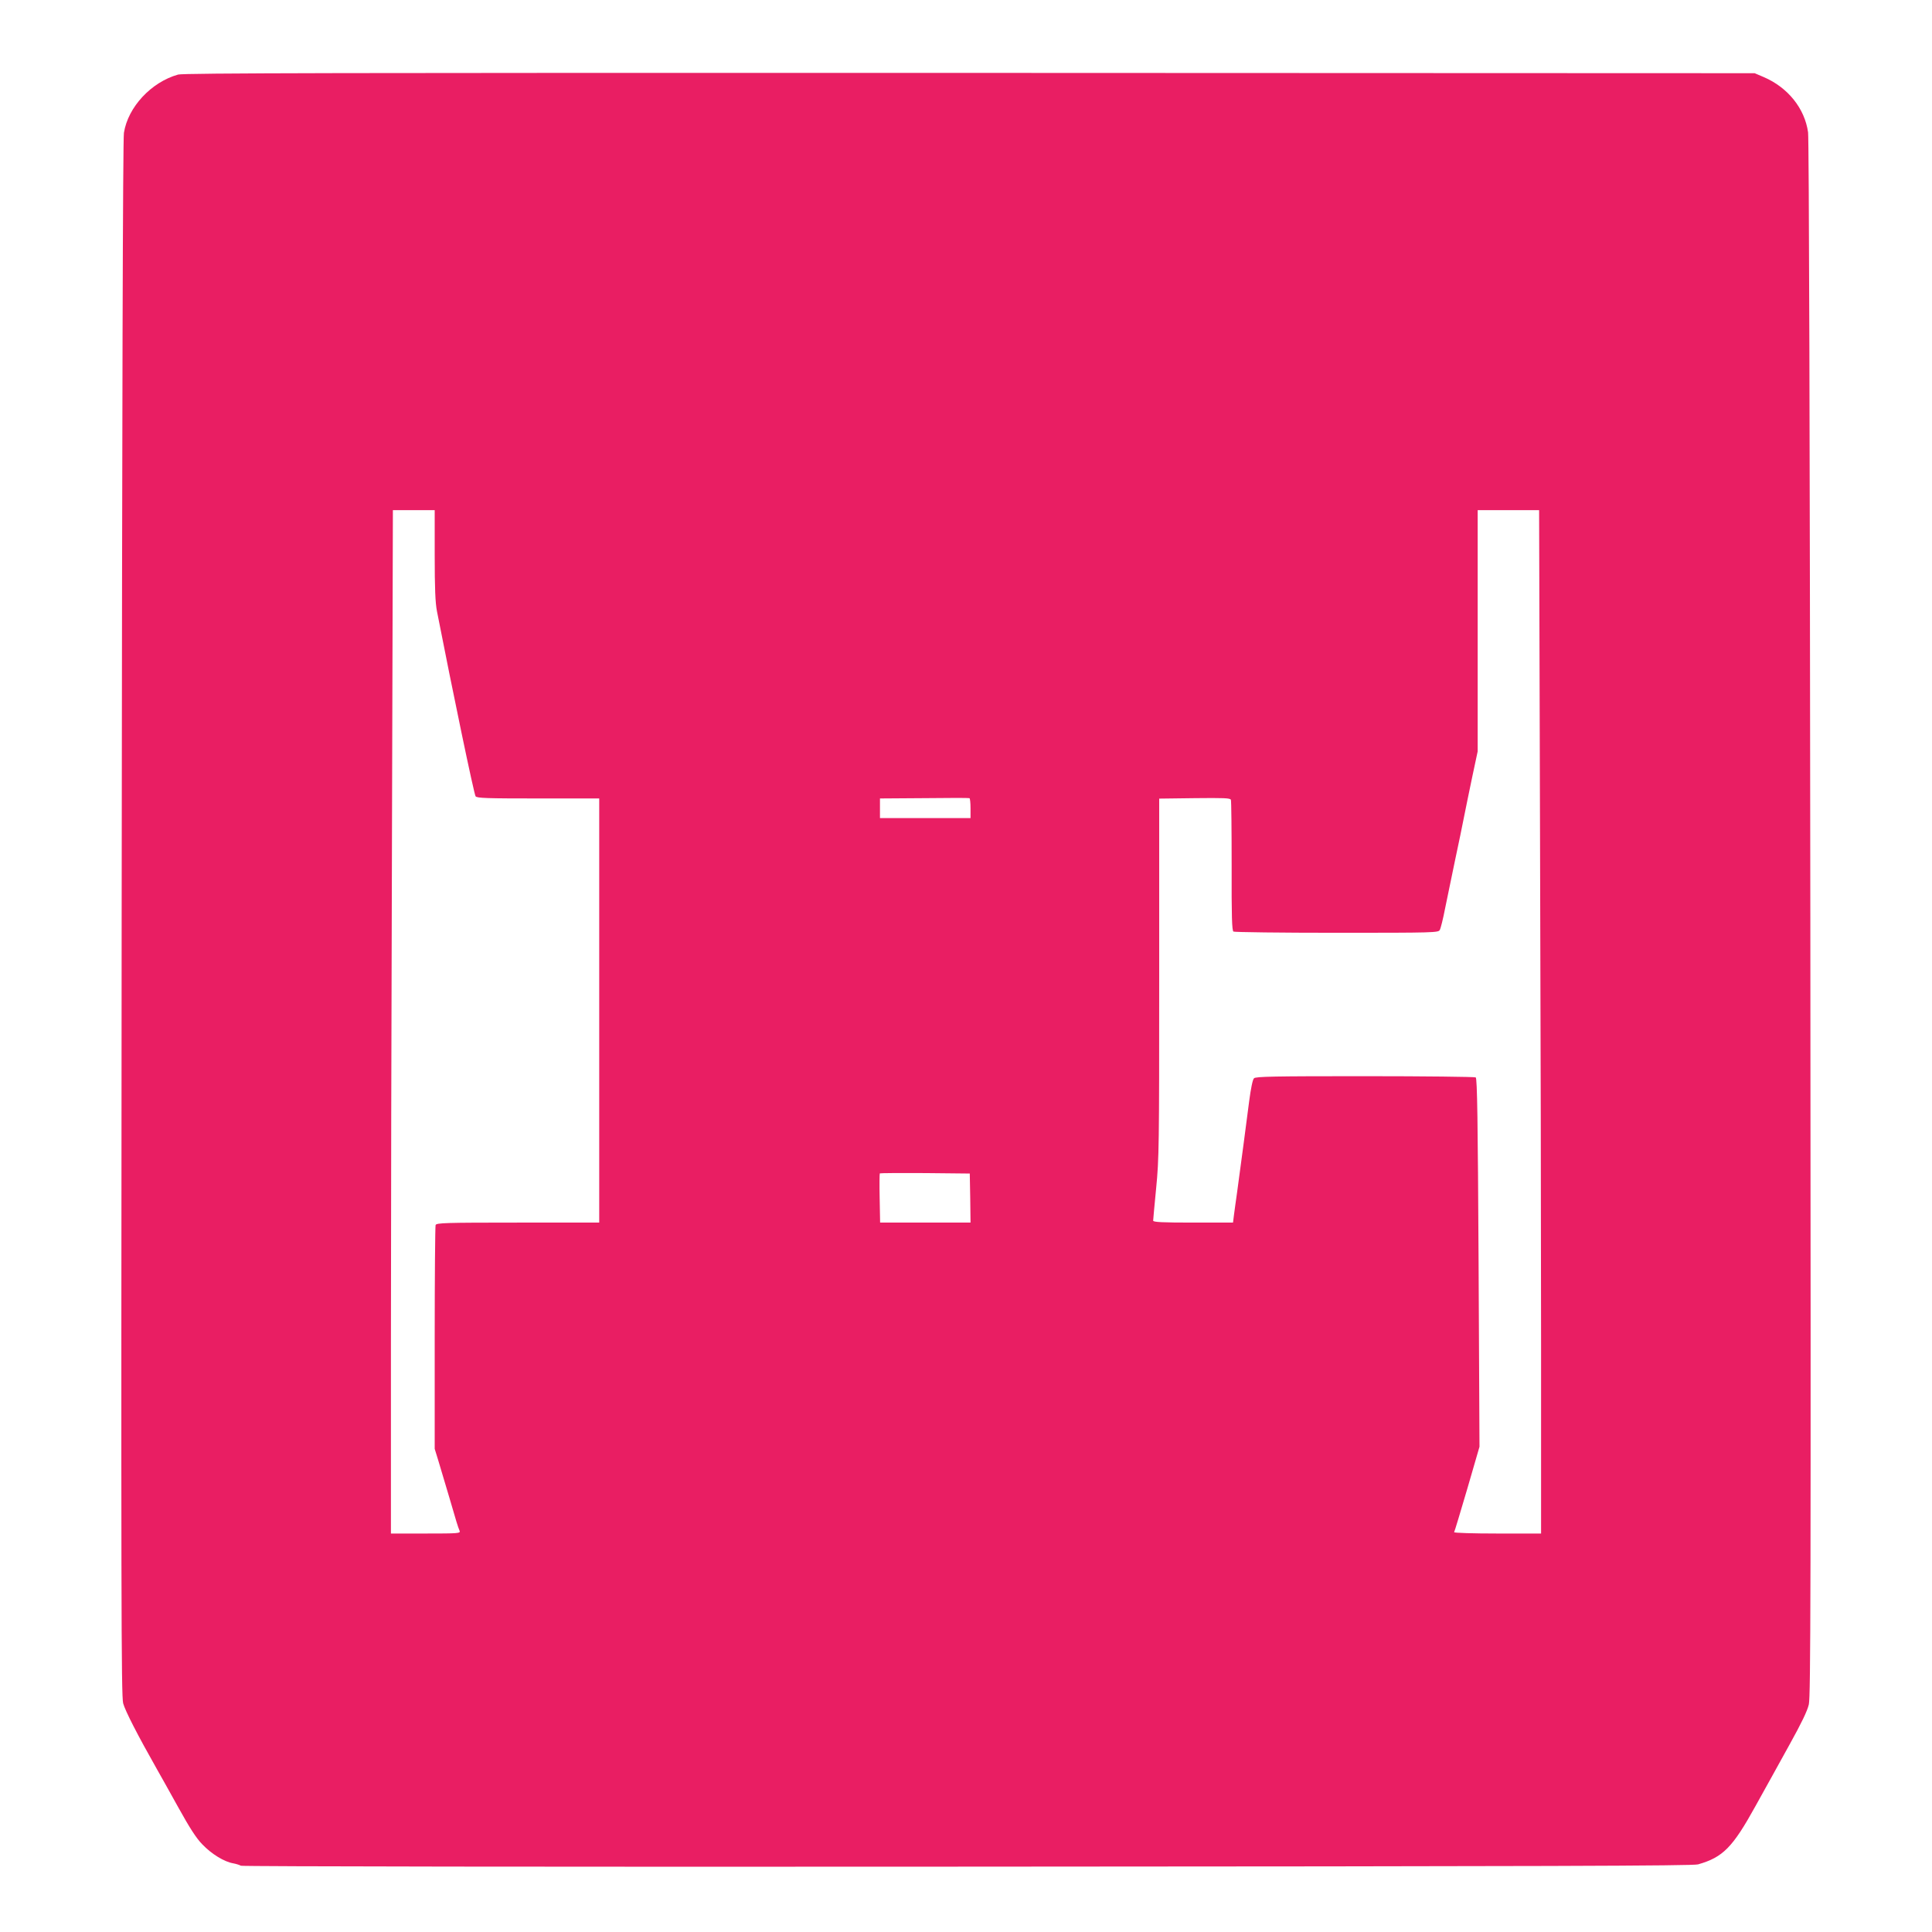 <?xml version="1.0" standalone="no"?>
<!DOCTYPE svg PUBLIC "-//W3C//DTD SVG 20010904//EN"
 "http://www.w3.org/TR/2001/REC-SVG-20010904/DTD/svg10.dtd">
<svg version="1.0" xmlns="http://www.w3.org/2000/svg"
 width="1280pt" height="1280pt" viewBox="0 0 1280 1280"
 preserveAspectRatio="xMidYMid meet">
<g transform="translate(0,1280) scale(0.1,-0.1)"
fill="#e91e63" stroke="none">
<path d="M1180 12306 c-178 -50 -332 -215 -359 -386 -7 -43 -12 -1785 -15
-5207 -4 -4507 -3 -5149 10 -5198 13 -49 96 -211 223 -435 21 -36 84 -150 142
-254 76 -137 119 -204 159 -245 62 -65 146 -116 205 -126 22 -4 45 -12 51 -16
6 -5 2101 -8 4810 -6 3871 2 4808 5 4844 15 165 47 229 112 381 387 64 116
167 300 227 410 77 139 116 219 126 263 12 54 14 734 10 5205 -3 3178 -9 5168
-15 5210 -22 158 -133 297 -293 366 l-61 26 -5200 2 c-4159 1 -5209 -1 -5245
-11z m1700 -3183 c0 -221 4 -317 15 -373 103 -527 246 -1214 256 -1226 10 -12
77 -14 415 -14 l404 0 0 -1405 0 -1405 -539 0 c-482 0 -539 -2 -545 -16 -3 -9
-6 -346 -6 -749 l0 -734 24 -78 c13 -43 45 -150 71 -238 49 -168 58 -199 70
-227 7 -17 -8 -18 -224 -18 l-231 0 0 1253 c0 688 3 2214 7 3390 l6 2137 139
0 138 0 0 -297z m7323 -1840 c4 -1176 7 -2702 7 -3390 l0 -1253 -291 0 c-159
0 -288 4 -285 9 3 4 42 134 87 287 l81 279 -6 1220 c-5 941 -9 1221 -19 1227
-7 4 -337 8 -734 8 -602 0 -724 -2 -735 -14 -9 -8 -21 -69 -32 -152 -17 -136
-52 -396 -80 -604 -8 -58 -18 -126 -21 -152 l-6 -48 -265 0 c-204 0 -264 3
-264 13 0 6 9 104 20 217 19 192 20 281 20 1392 l0 1187 235 3 c192 2 236 1
240 -11 3 -7 5 -205 5 -439 -1 -337 2 -427 12 -434 7 -4 315 -8 685 -8 649 0
673 1 682 19 6 10 22 74 35 142 14 68 44 212 66 319 23 107 50 238 60 290 10
52 35 171 54 263 l36 169 0 799 0 799 203 0 204 0 6 -2137z m-3773 161 l0 -64
-300 0 -300 0 0 65 0 65 293 2 c160 2 295 2 300 0 4 -2 7 -32 7 -68z m-2
-2581 l2 -163 -299 0 -300 0 -3 161 c-2 88 -1 163 1 165 3 2 138 3 300 2 l296
-3 3 -162z"/>
</g>
</svg>

